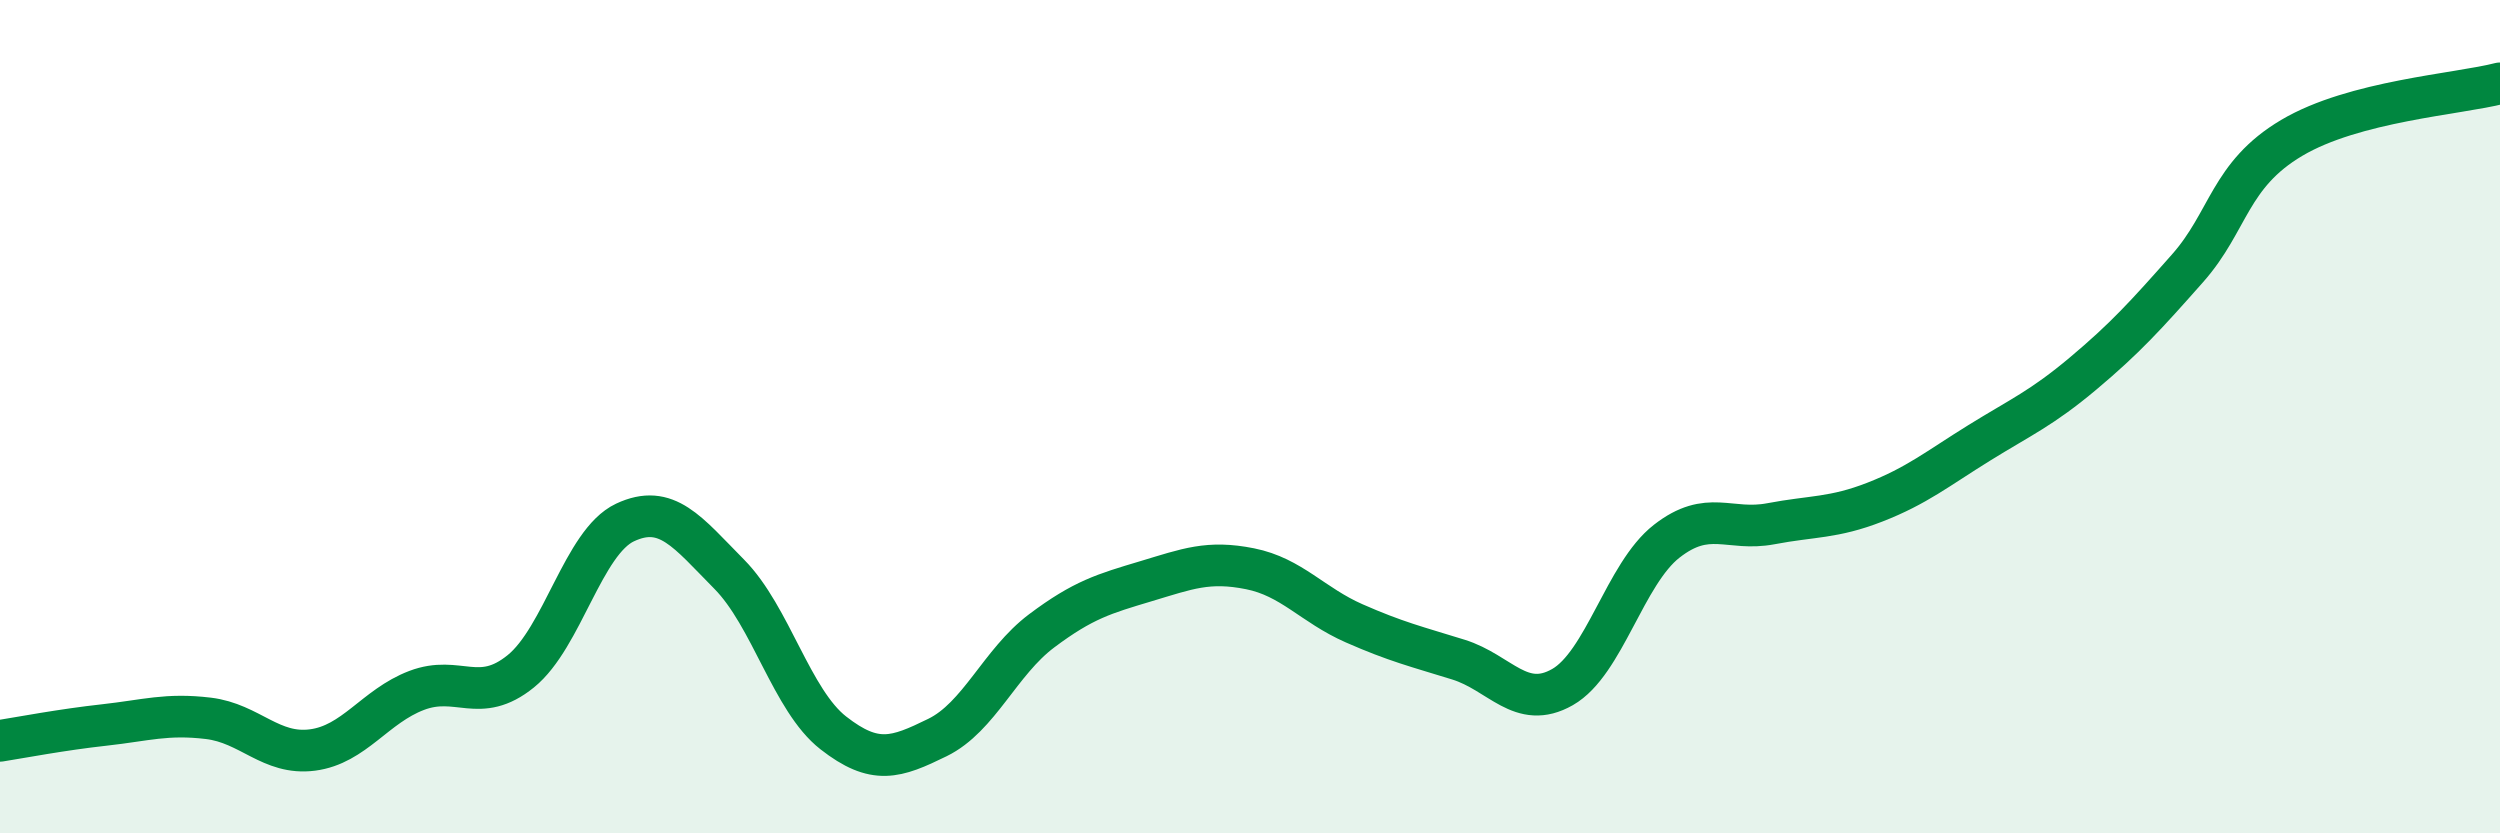 
    <svg width="60" height="20" viewBox="0 0 60 20" xmlns="http://www.w3.org/2000/svg">
      <path
        d="M 0,17.78 C 0.5,17.7 1.5,17.51 2.5,17.4 C 3.5,17.29 4,17.12 5,17.24 C 6,17.36 6.5,18.13 7.5,18 C 8.5,17.87 9,16.95 10,16.57 C 11,16.19 11.5,16.92 12.5,16.11 C 13.5,15.3 14,13.01 15,12.54 C 16,12.07 16.5,12.77 17.5,13.78 C 18.5,14.79 19,16.81 20,17.59 C 21,18.37 21.5,18.19 22.5,17.7 C 23.5,17.21 24,15.89 25,15.14 C 26,14.39 26.5,14.25 27.5,13.95 C 28.5,13.65 29,13.45 30,13.65 C 31,13.85 31.5,14.52 32.5,14.96 C 33.5,15.4 34,15.52 35,15.83 C 36,16.14 36.5,17.06 37.5,16.49 C 38.5,15.92 39,13.77 40,12.99 C 41,12.21 41.5,12.76 42.5,12.57 C 43.5,12.38 44,12.44 45,12.05 C 46,11.66 46.5,11.25 47.5,10.63 C 48.5,10.01 49,9.8 50,8.96 C 51,8.12 51.5,7.57 52.5,6.44 C 53.5,5.31 53.5,4.2 55,3.31 C 56.5,2.42 59,2.26 60,2L60 20L0 20Z"
        fill="#008740"
        opacity="0.1"
        stroke-linecap="round"
        stroke-linejoin="round"
      />
      <path
        d="M 0,17.78 C 0.5,17.7 1.5,17.51 2.5,17.4 C 3.5,17.29 4,17.12 5,17.24 C 6,17.36 6.5,18.13 7.5,18 C 8.5,17.87 9,16.95 10,16.57 C 11,16.19 11.5,16.92 12.5,16.11 C 13.5,15.3 14,13.01 15,12.54 C 16,12.07 16.5,12.77 17.5,13.78 C 18.5,14.79 19,16.81 20,17.59 C 21,18.37 21.5,18.19 22.5,17.7 C 23.5,17.21 24,15.89 25,15.14 C 26,14.39 26.5,14.25 27.5,13.95 C 28.5,13.65 29,13.45 30,13.65 C 31,13.85 31.5,14.52 32.5,14.96 C 33.5,15.4 34,15.52 35,15.83 C 36,16.14 36.5,17.06 37.5,16.49 C 38.5,15.92 39,13.77 40,12.99 C 41,12.21 41.5,12.76 42.5,12.57 C 43.5,12.38 44,12.44 45,12.05 C 46,11.66 46.5,11.25 47.5,10.63 C 48.5,10.01 49,9.8 50,8.96 C 51,8.12 51.5,7.57 52.5,6.44 C 53.5,5.31 53.5,4.2 55,3.31 C 56.5,2.42 59,2.26 60,2"
        stroke="#008740"
        stroke-width="1"
        fill="none"
        stroke-linecap="round"
        stroke-linejoin="round"
      />
    </svg>
  